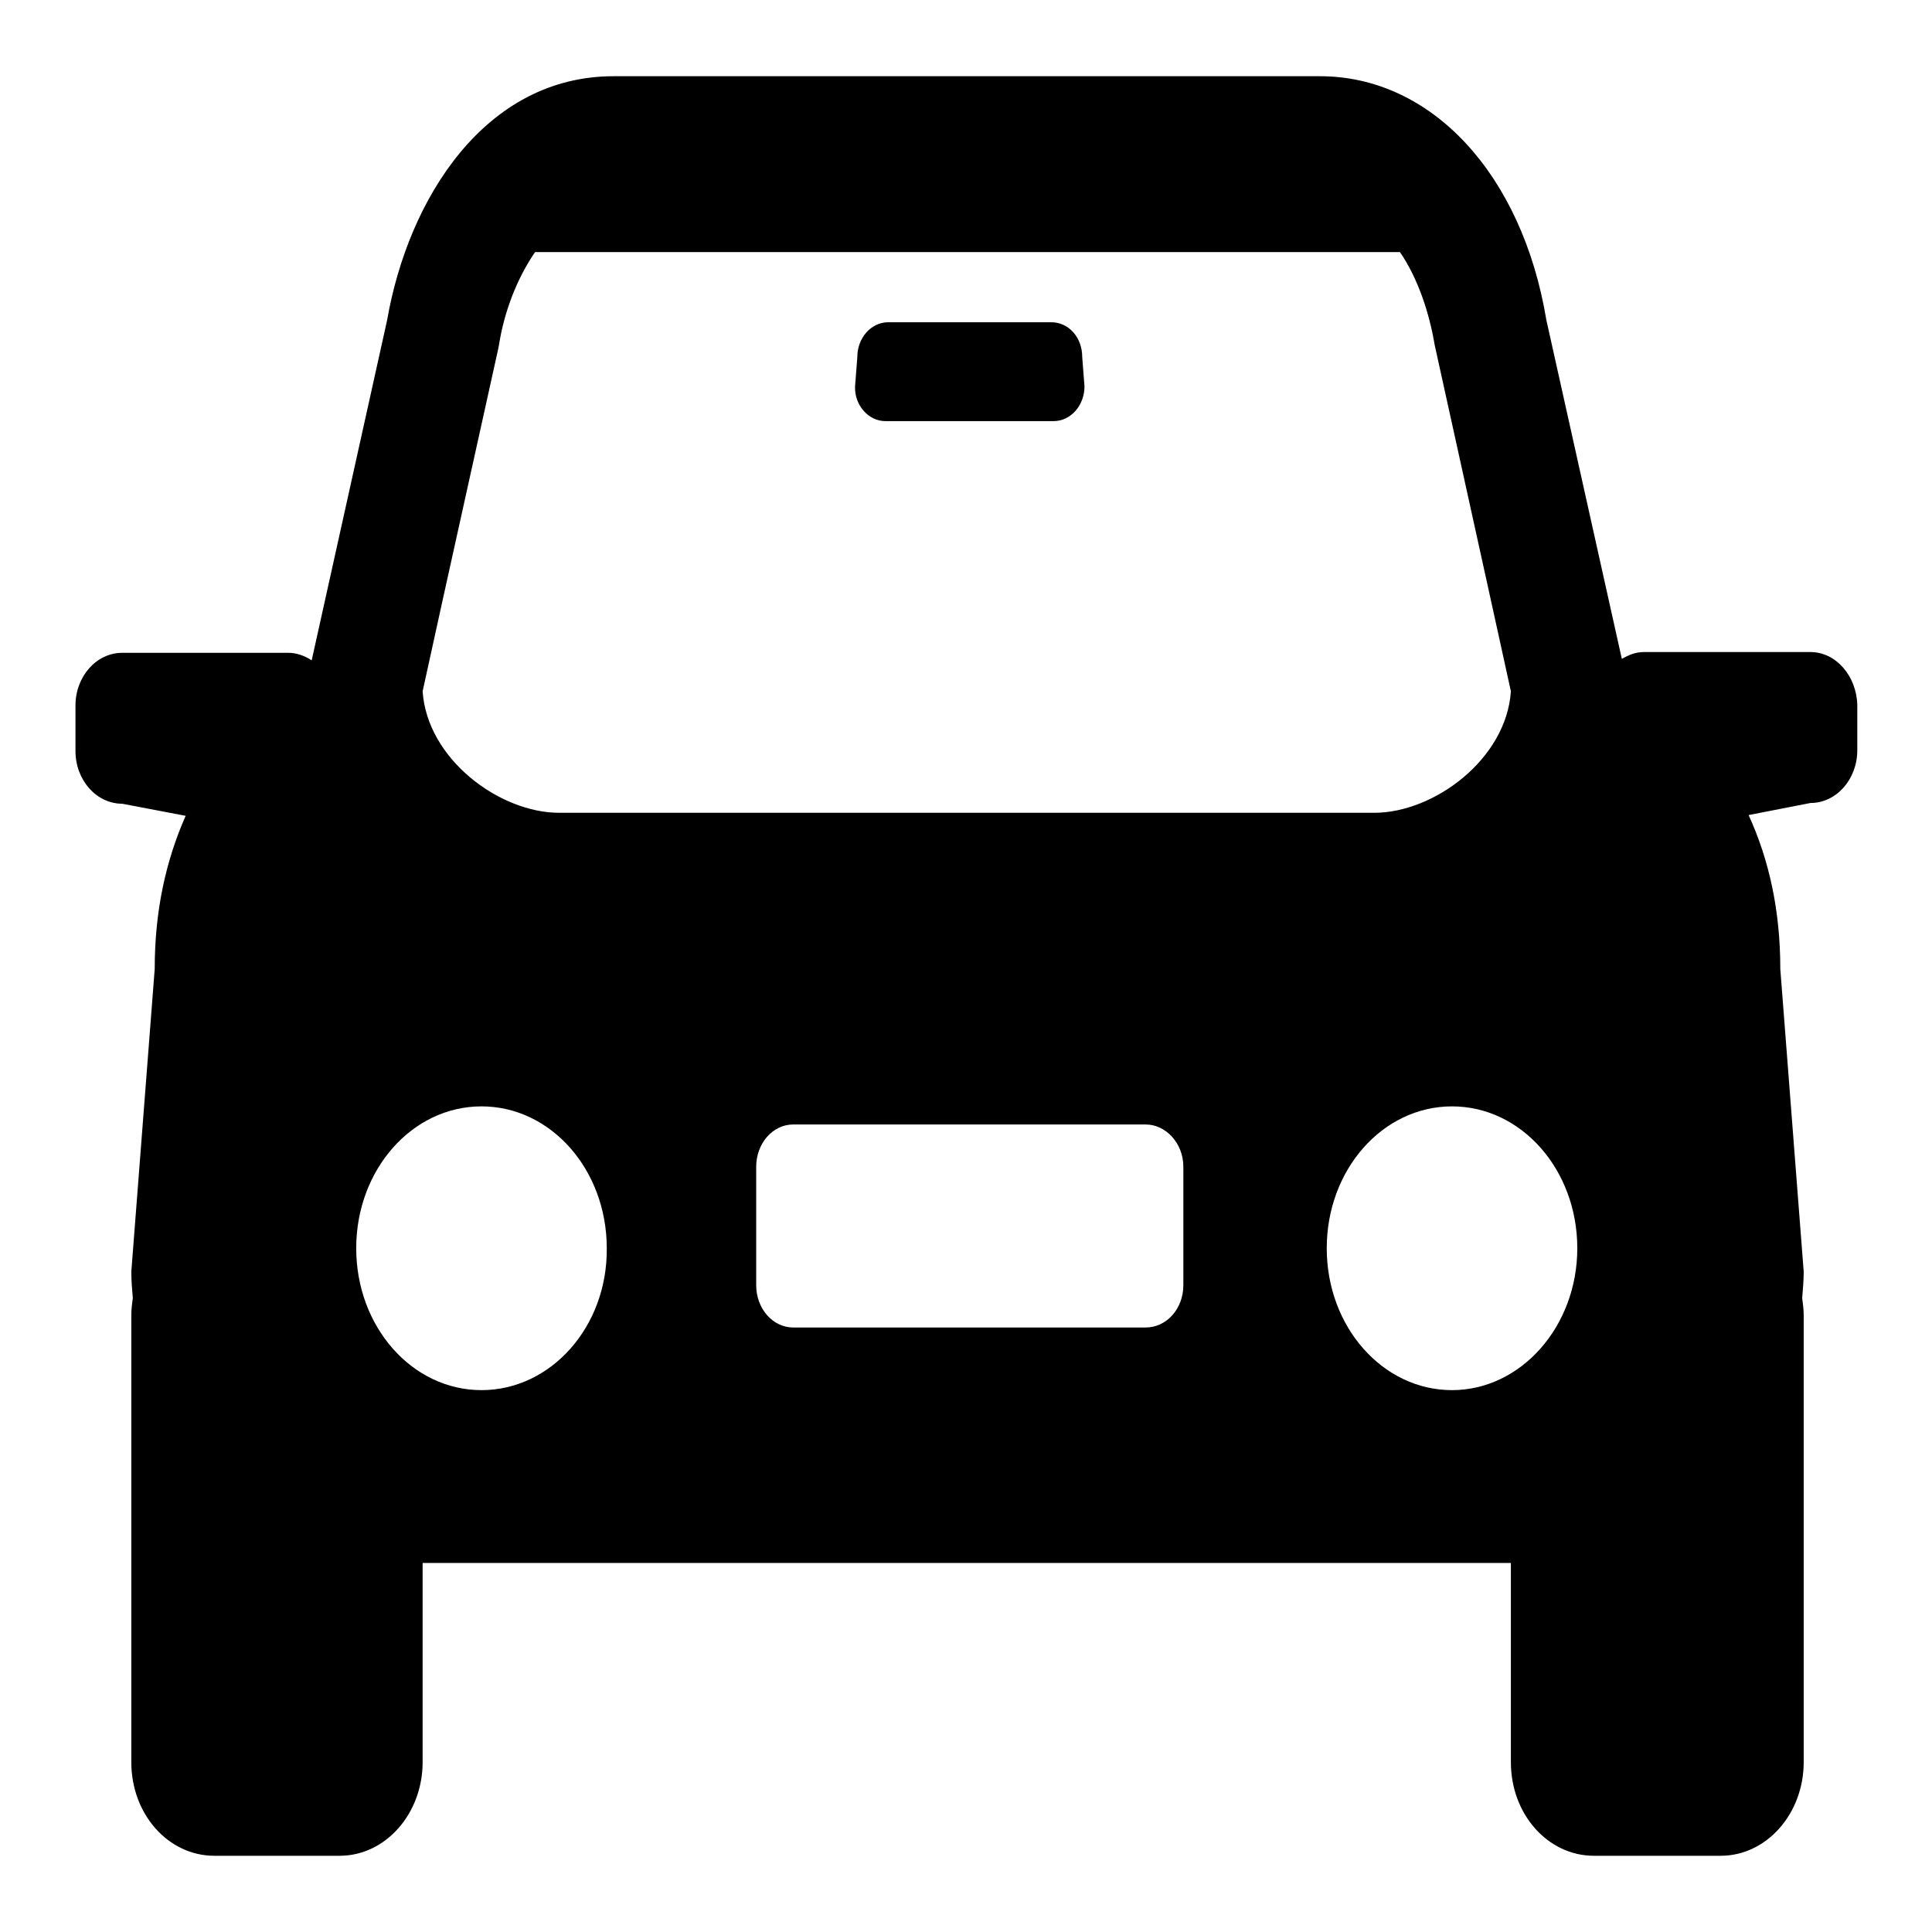 <?xml version="1.0" encoding="utf-8"?>
<!-- Svg Vector Icons : http://www.onlinewebfonts.com/icon -->
<!DOCTYPE svg PUBLIC "-//W3C//DTD SVG 1.1//EN" "http://www.w3.org/Graphics/SVG/1.1/DTD/svg11.dtd">
<svg version="1.1" xmlns="http://www.w3.org/2000/svg" xmlns:xlink="http://www.w3.org/1999/xlink" x="0px" y="0px" viewBox="0 0 256 256" enable-background="new 0 0 256 256" xml:space="preserve">
<g><g><path fill="#000000" d="M239.9,86.4h-22.1c-1.1,0-2,0.4-2.9,0.9l-10-44.9c-3.2-19.3-15.2-32.3-30-32.3H81.3c-17,0-27.2,16.2-30,32.3l-10,45.1c-0.9-0.6-2-1-3.1-1H16.2c-3.4,0-6.2,3.1-6.2,7v6c0,3.9,2.8,7,6.2,7l8.4,1.6c-2.6,5.9-4.1,12.5-4.1,20.3l-3.1,40.1c0,1.2,0.1,2.4,0.2,3.5c-0.1,0.7-0.2,1.5-0.2,2.3v59.2c0,6.9,4.9,12.4,11,12.4H45c6.1,0,11-5.6,11-12.4v-26.4h144.2v26.4c0,6.9,4.9,12.4,11,12.4h16.8c6.1,0,11-5.6,11-12.4v-59.2c0-0.8-0.1-1.5-0.2-2.3c0.1-1.2,0.2-2.4,0.2-3.5l-3.1-40.1c0-7.8-1.5-14.5-4.2-20.4l8.2-1.6c3.4,0,6.2-3.1,6.2-7v-6C246,89.6,243.3,86.4,239.9,86.4L239.9,86.4z M58.7,79.3l7.3-33l0.1-0.5c0.7-4.5,2.4-8.9,4.8-12.4h114.6c2.4,3.5,3.9,8.1,4.6,12.3l7.4,33.6l2.7,12.3c-0.6,9-10.2,16.1-18.1,16.1H74.1c-7.9,0-17.5-7.1-18.1-16.1L58.7,79.3L58.7,79.3z M63.8,184.2c-9.2,0-16.6-8.4-16.6-18.8c0-10.4,7.4-18.8,16.6-18.8s16.6,8.4,16.6,18.8C80.5,175.8,73,184.2,63.8,184.2L63.8,184.2z M156.8,170.3c0,3.1-2.2,5.6-5,5.6h-46.7c-2.7,0-4.9-2.5-4.9-5.6v-15.7c0-3.1,2.2-5.6,4.9-5.6h46.7c2.7,0,5,2.5,5,5.6V170.3L156.8,170.3z M192.4,184.2c-9.2,0-16.6-8.4-16.6-18.8c0-10.4,7.4-18.8,16.6-18.8S209,155,209,165.4C209,175.8,201.5,184.2,192.4,184.2L192.4,184.2z M117.3,55.8h22.3c2.3,0,4.1-2.1,4.1-4.6l-0.3-3.9c0-2.6-1.8-4.6-4.1-4.6h-21.6c-2.3,0-4.1,2.1-4.1,4.6l-0.3,3.9C113.2,53.7,115.1,55.8,117.3,55.8L117.3,55.8z"/></g></g>
</svg>